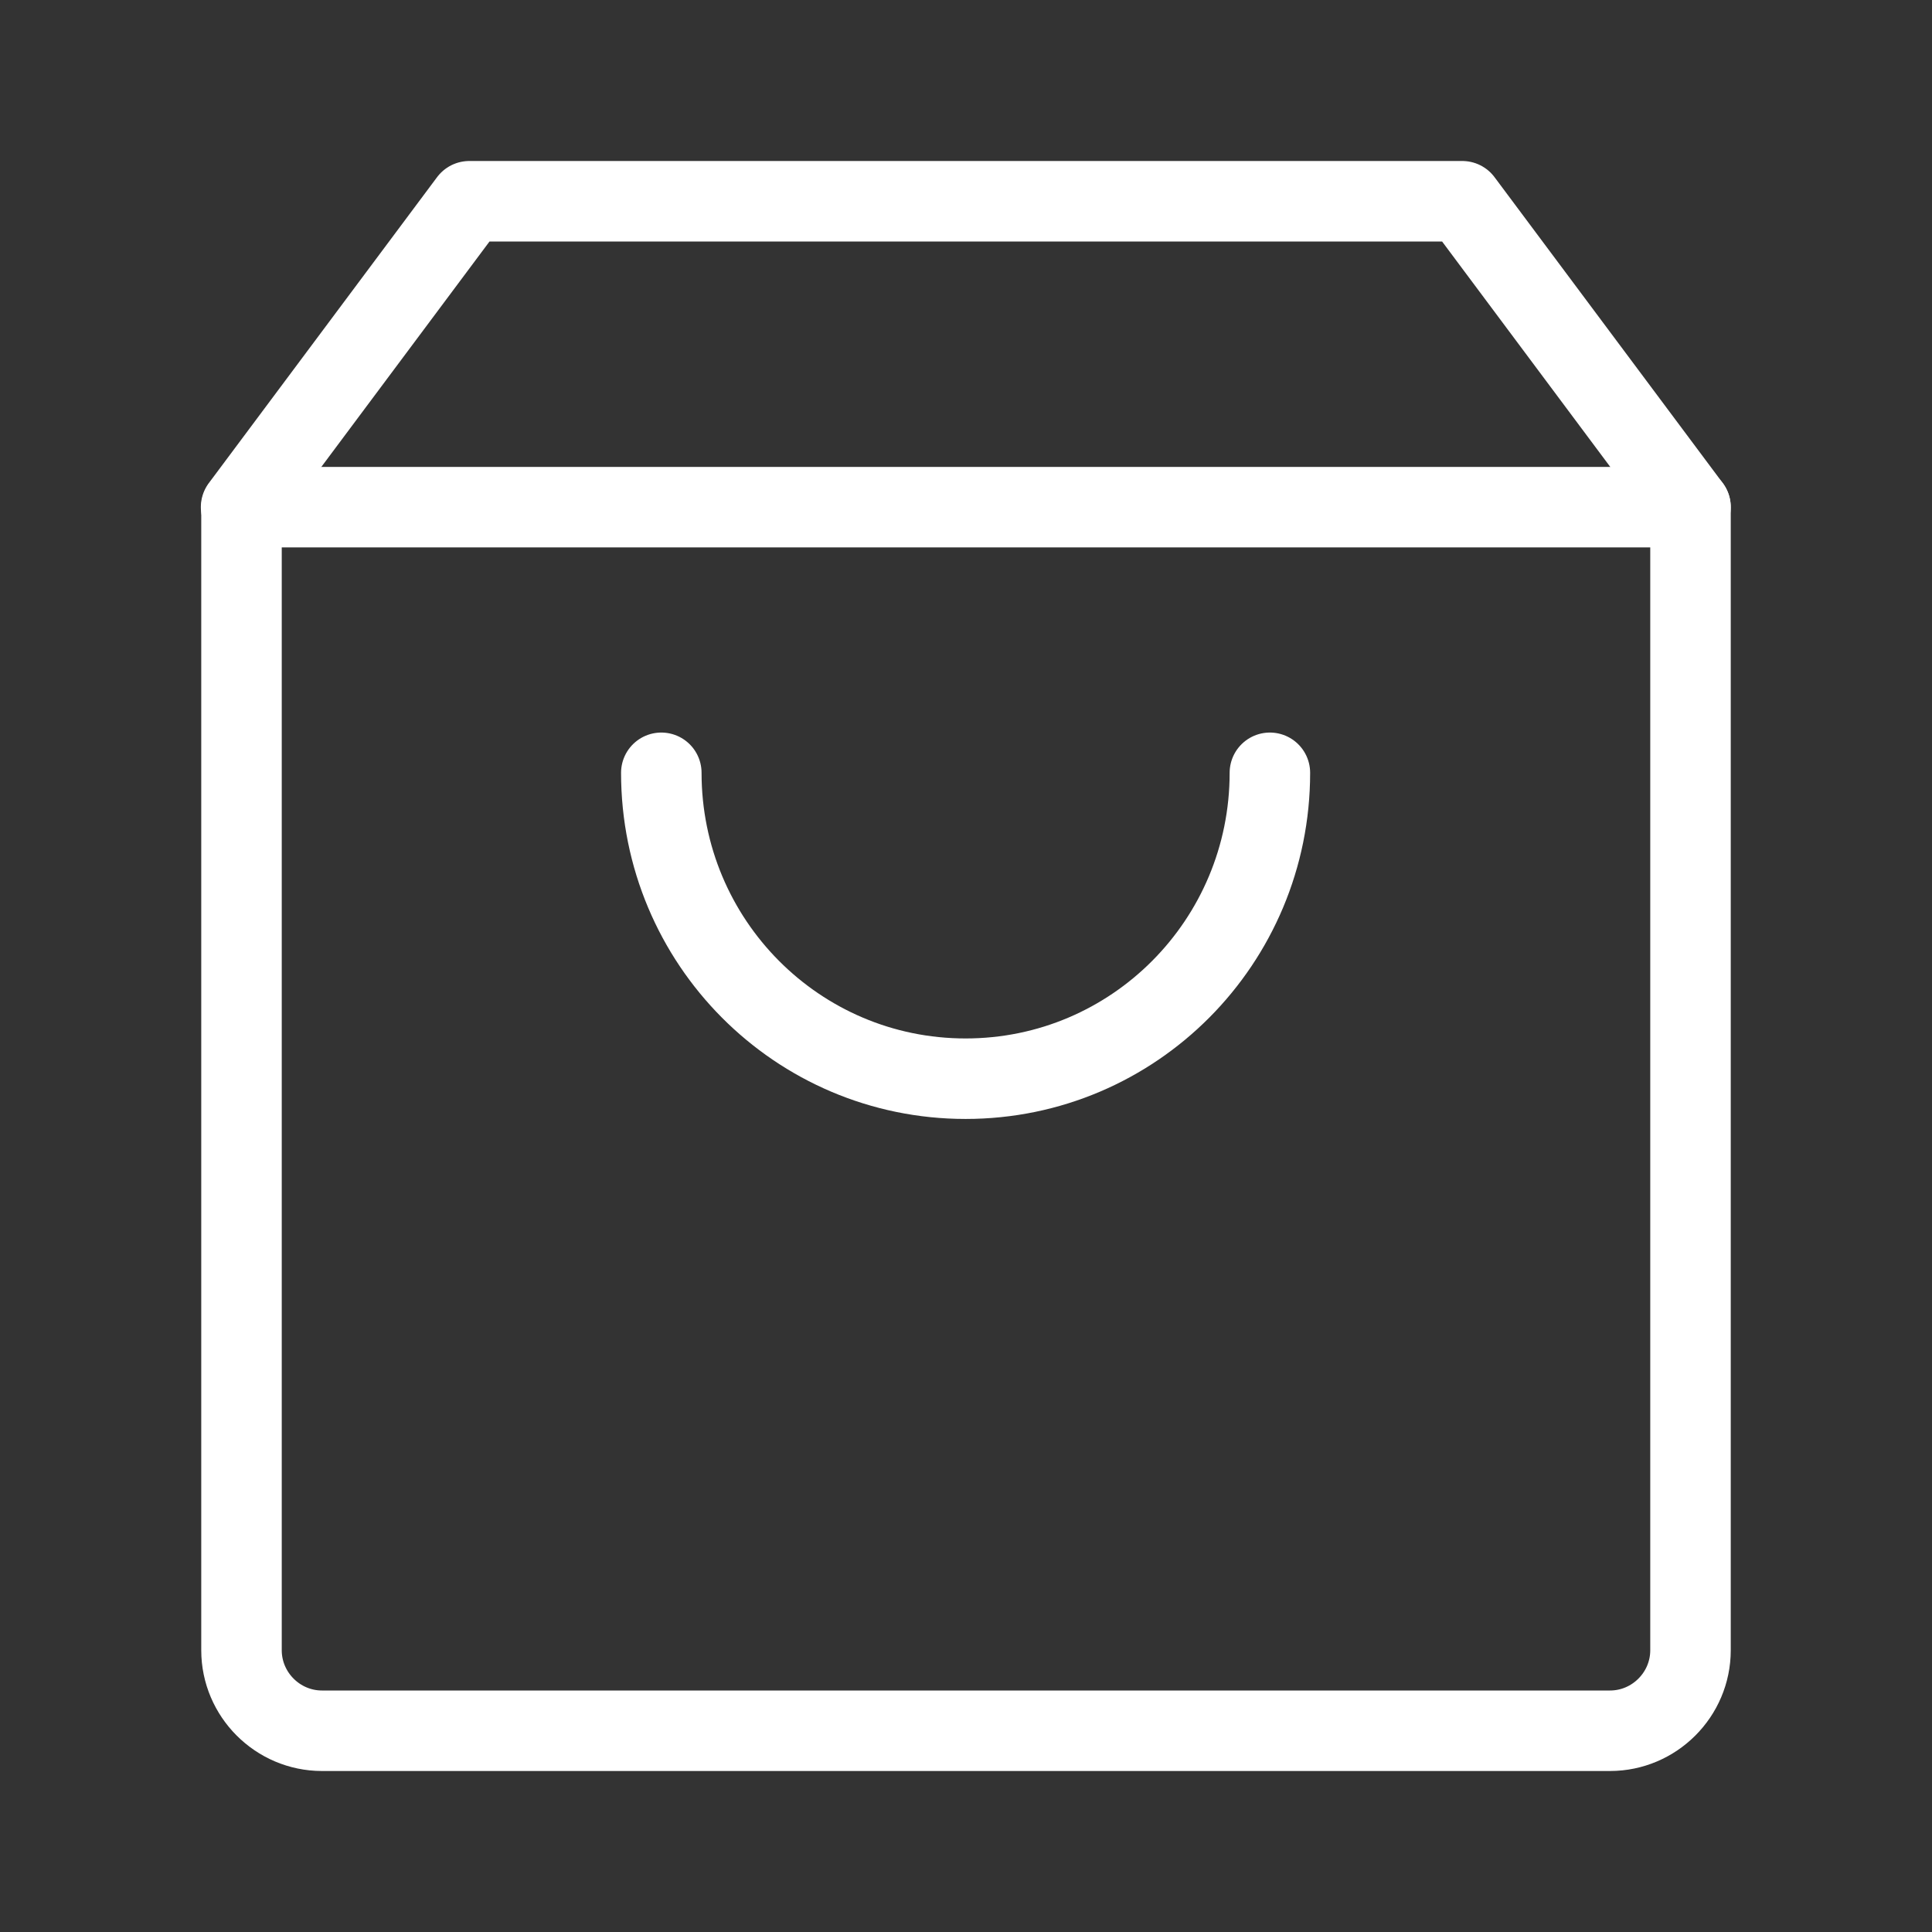 <?xml version="1.0" encoding="UTF-8"?><svg xmlns="http://www.w3.org/2000/svg" id="Layer_168e92a4ca5de7" viewBox="0 0 48 48" aria-hidden="true" width="48px" height="48px"><rect x="0" y="0" width="48" height="48" fill="#333333" stroke="none"/><defs><linearGradient class="cerosgradient" data-cerosgradient="true" id="CerosGradient_id3373083dc" gradientUnits="userSpaceOnUse" x1="50%" y1="100%" x2="50%" y2="0%"><stop offset="0%" stop-color="#d1d1d1"/><stop offset="100%" stop-color="#d1d1d1"/></linearGradient><linearGradient/><style>.cls-1-68e92a4ca5de7,.cls-2-68e92a4ca5de7,.cls-3-68e92a4ca5de7{fill:none;}.cls-2-68e92a4ca5de7{stroke-linecap:round;}.cls-2-68e92a4ca5de7,.cls-3-68e92a4ca5de7{stroke:#fff;stroke-linejoin:round;stroke-width:2px;}</style></defs><rect class="cls-1-68e92a4ca5de7" width="48" height="48"/><path class="cls-3-68e92a4ca5de7" d="M6,12.6v28.4c0,1.1.9,2,2,2h32c1.1,0,2-.9,2-2V12.6H6h0Z"/><path class="cls-2-68e92a4ca5de7" d="M42,12.6l-5.67-7.6H11.66l-5.67,7.6h0"/><path class="cls-2-68e92a4ca5de7" d="M31.55,19.2c0,4.2-3.38,7.6-7.56,7.6s-7.56-3.4-7.56-7.6"/></svg>